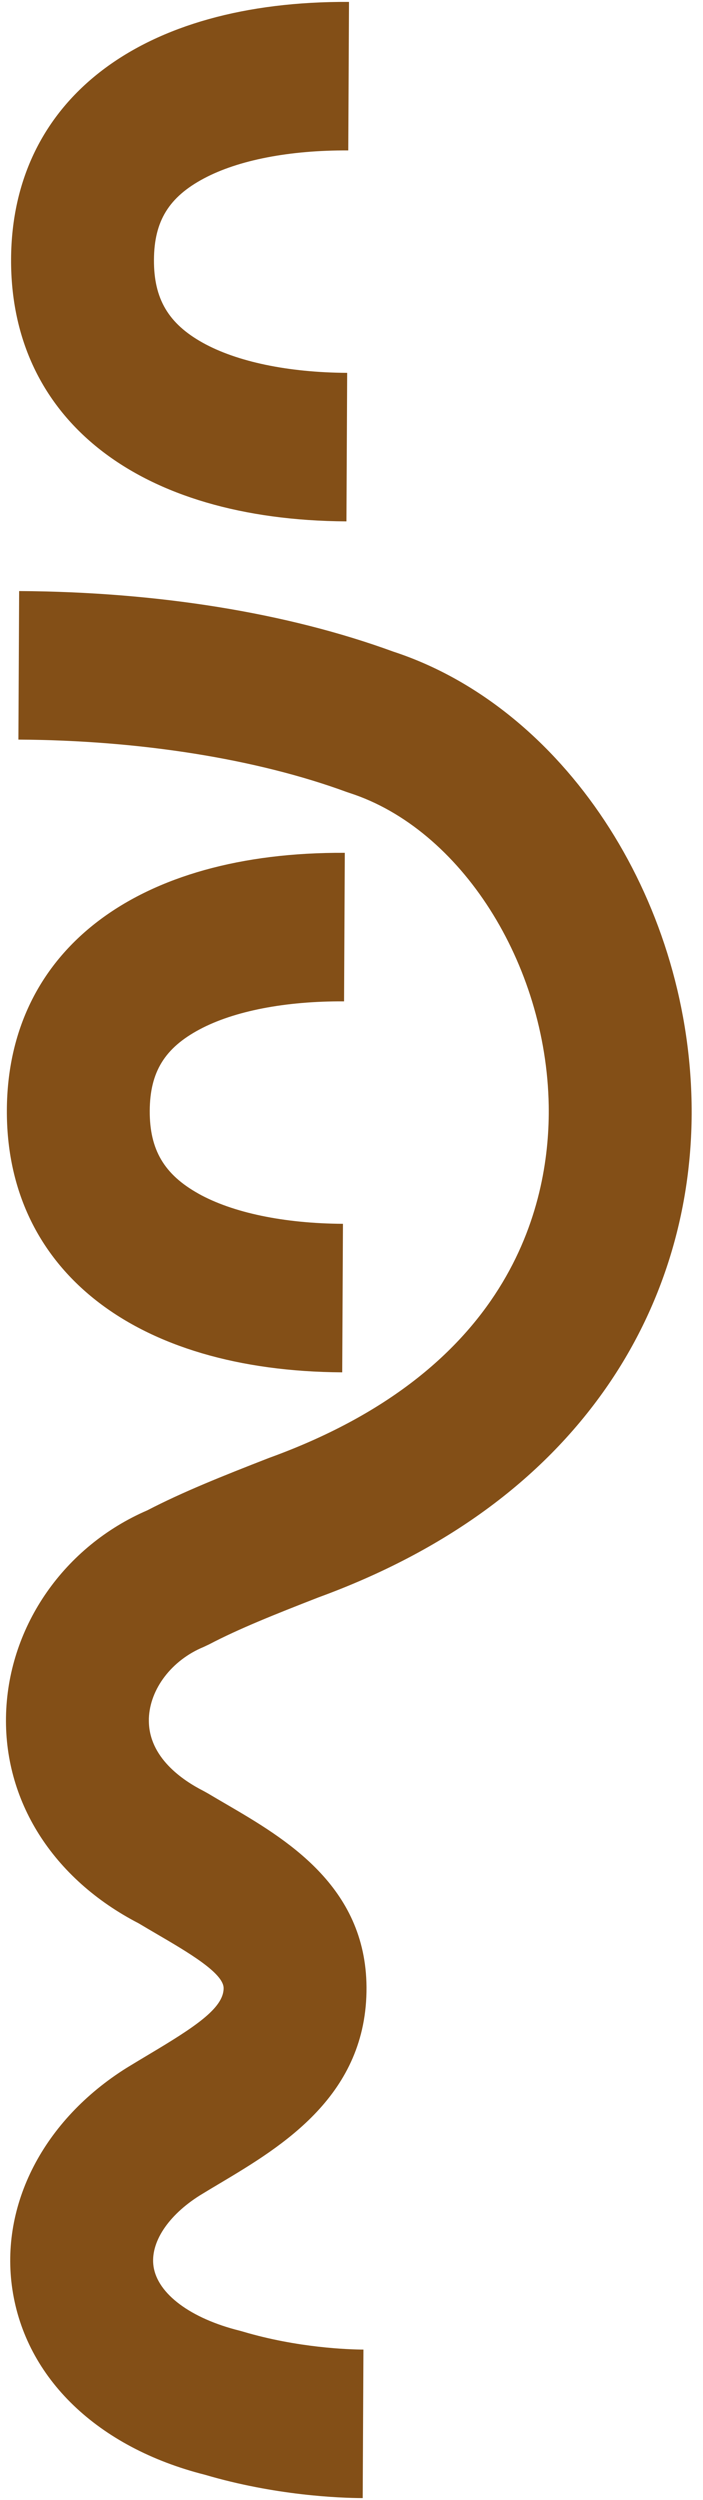 <svg xmlns="http://www.w3.org/2000/svg" width="45" height="160" viewBox="0 0 45 160" fill="none"><path d="M22.211 50.695L22.381 50.753C29.485 53.049 34.966 61.646 35.124 70.749C35.221 76.71 33.053 87.536 17.311 93.275L17.218 93.309C14.207 94.483 11.709 95.48 9.429 96.663C4.125 98.955 0.583 104.025 0.39 109.638C0.196 115.224 3.363 120.244 8.874 123.094C9.251 123.319 9.63 123.542 10.008 123.763C12.023 124.94 14.306 126.274 14.314 127.24L14.314 127.256C14.308 128.539 12.417 129.763 9.54 131.48C9.072 131.76 8.604 132.04 8.109 132.343C2.787 135.679 -0.016 141.11 0.791 146.517C1.643 152.214 6.248 156.647 13.118 158.387C17.606 159.709 21.669 159.873 23.217 159.881L23.264 150.375C22.344 150.37 19.069 150.271 15.539 149.221L15.345 149.167C12.206 148.386 10.092 146.811 9.829 145.06C9.6 143.537 10.754 141.787 12.802 140.502C13.228 140.24 13.661 139.982 14.093 139.725C18.066 137.354 23.508 134.09 23.461 127.17C23.413 120.686 18.255 117.673 14.488 115.472C14.095 115.245 13.703 115.013 13.312 114.781L13.028 114.623C11.706 113.953 9.517 112.485 9.529 110.101C9.529 110.062 9.529 110.023 9.529 109.984C9.596 108.09 10.999 106.252 13.02 105.413L13.384 105.242C15.289 104.242 17.585 103.326 20.388 102.233C28.454 99.283 34.64 94.78 38.782 88.847C42.35 83.733 44.242 77.688 44.274 71.32C44.275 71.074 44.274 70.828 44.269 70.582C44.038 57.384 36.016 45.257 25.18 41.706C18.389 39.22 10.108 37.879 1.225 37.828L1.178 47.335C8.972 47.379 16.44 48.572 22.209 50.695L22.211 50.695Z" fill="#834F17"></path><path d="M12.706 76.395C10.507 75.168 9.573 73.581 9.585 71.089C9.598 68.597 10.552 67.069 12.778 65.882C14.987 64.703 18.27 64.067 22.024 64.088L22.071 54.581C8.778 54.507 0.49 60.812 0.439 71.04C0.389 81.268 8.613 87.756 21.906 87.831L21.953 78.325C18.182 78.304 14.899 77.619 12.706 76.397L12.706 76.395Z" fill="#834F17"></path><path d="M0.709 16.578C0.658 26.859 8.883 33.294 22.176 33.369L22.223 23.863C18.452 23.842 15.168 23.156 12.976 21.935C10.777 20.709 9.842 19.122 9.855 16.629C9.867 14.137 10.821 12.609 13.05 11.422C15.259 10.243 18.54 9.607 22.293 9.628L22.34 0.122C9.048 0.047 0.76 6.352 0.709 16.58L0.709 16.578Z" fill="#834F17"></path></svg>